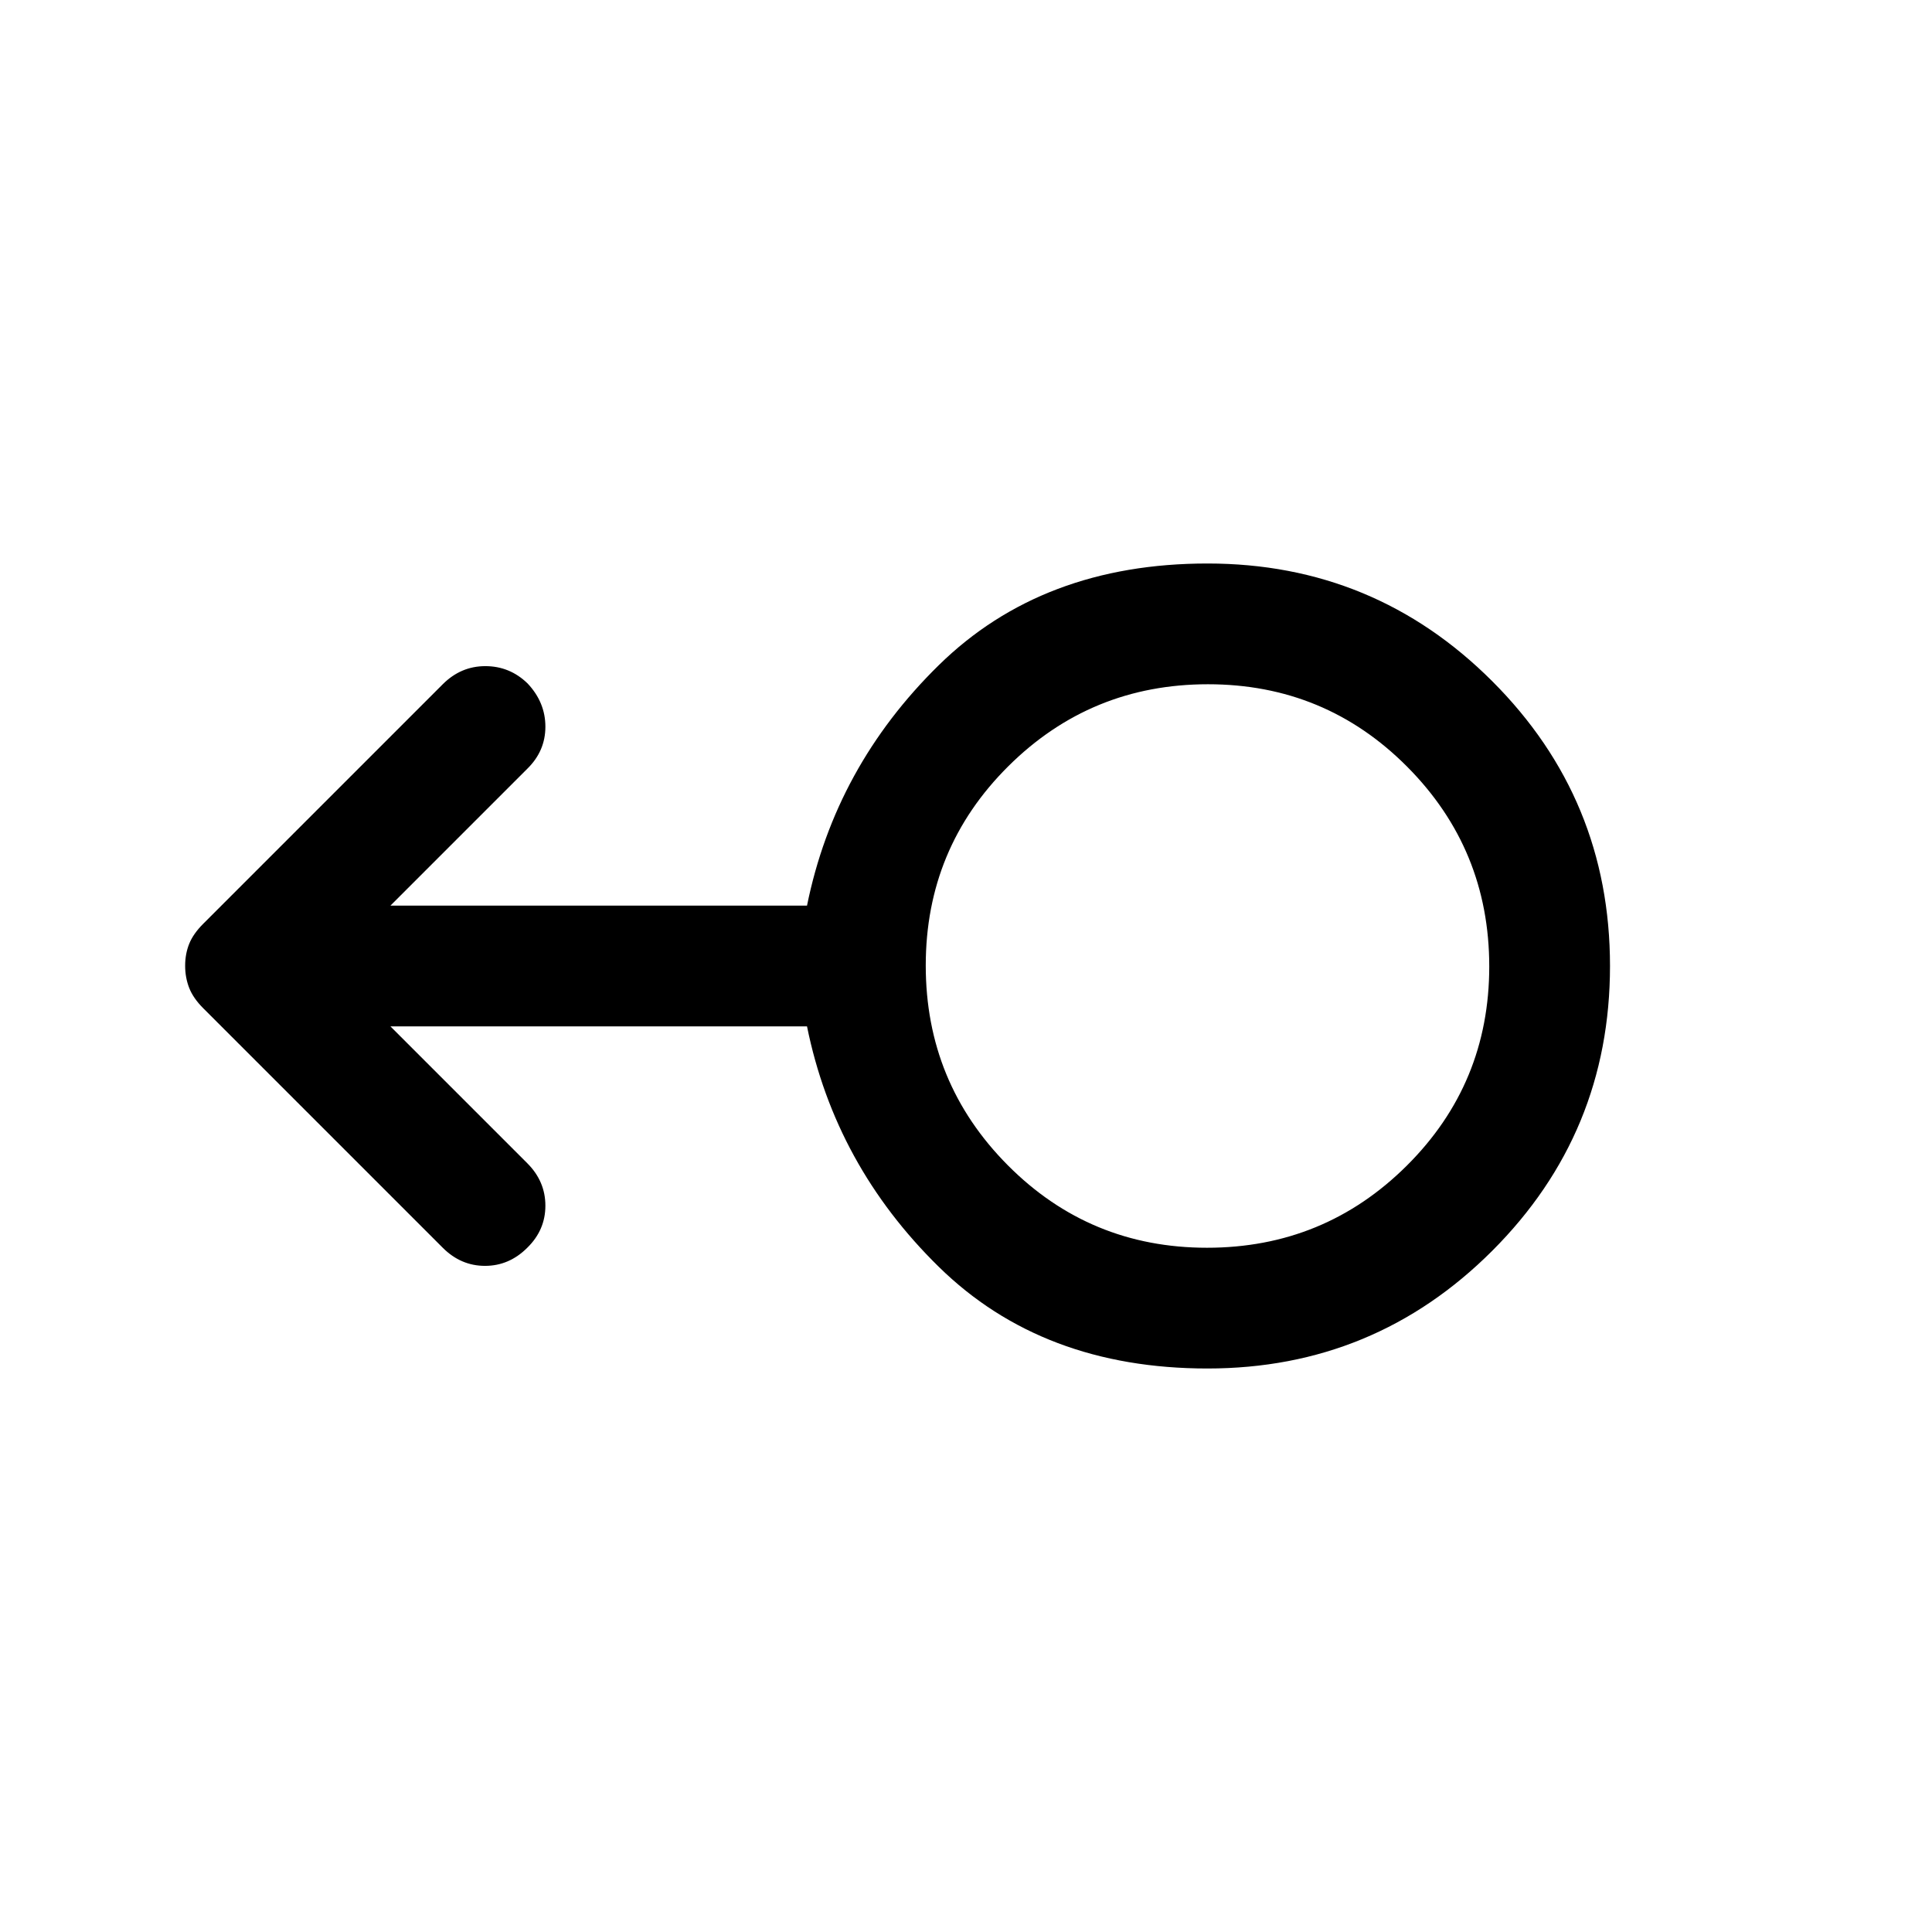 <svg xmlns="http://www.w3.org/2000/svg" width="48" height="48" viewBox="0 -960 960 960"><path d="M600-280q-82 0-133.5-50.5T401-450H194l68 68q9 9 9 21.1 0 12.1-9 20.9-9 9-21 9t-21-9L101-459q-5-5-7-10.133-2-5.134-2-11Q92-486 94-491q2-5 7-10l119-119q9-9 21.158-9 12.158 0 21 8.609Q271-611 271-598.9t-9 20.9l-68 68h207q14-69 65.5-119.5T600-680q83 0 141.5 58.5T800-480q0 83-58.5 141.5T600-280Zm-.235-60Q658-340 699-380.765q41-40.764 41-99Q740-538 699.235-579q-40.764-41-99-41Q542-620 501-579.235q-41 40.764-41 99Q460-422 500.765-381q40.764 41 99 41ZM600-480Z"/></svg>